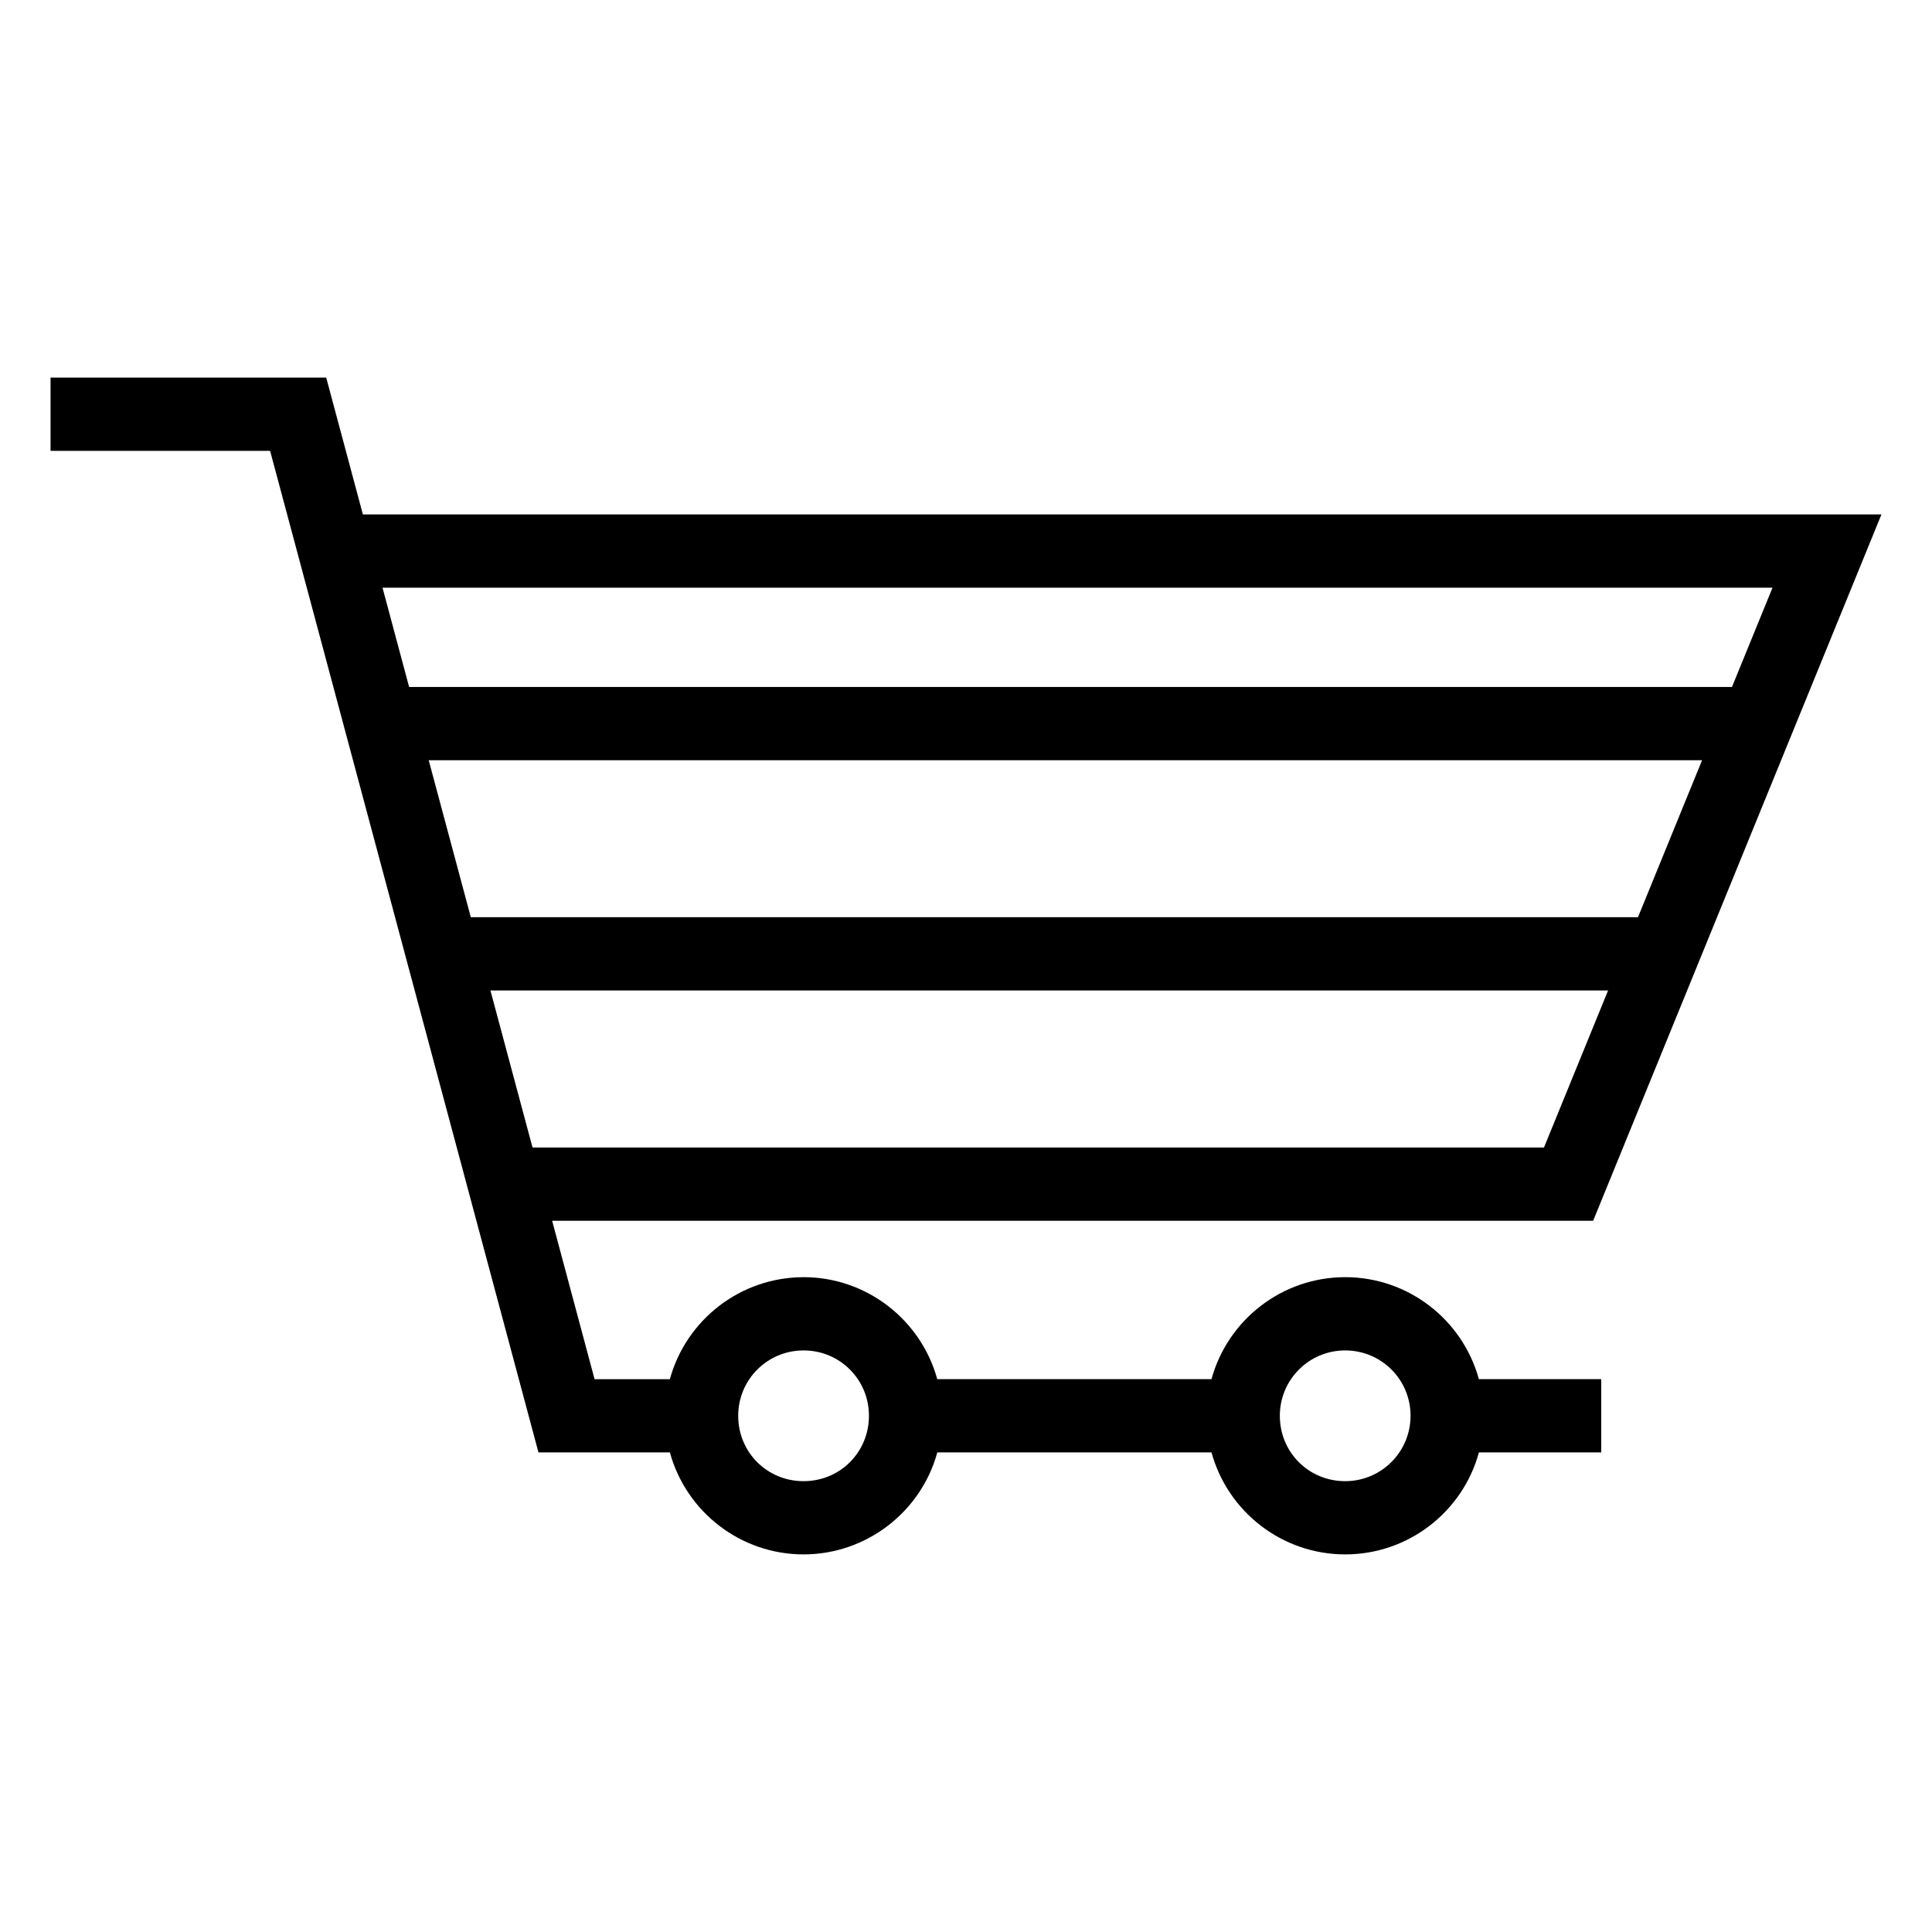 <?xml version="1.0" encoding="UTF-8"?>
<!-- Uploaded to: ICON Repo, www.iconrepo.com, Generator: ICON Repo Mixer Tools -->
<svg fill="#000000" width="800px" height="800px" version="1.1" viewBox="144 144 512 512" xmlns="http://www.w3.org/2000/svg">
 <path d="m356.95 482.46c16.684 0 31.105 11.293 35.43 27.027h72.676c4.356-15.863 18.828-27.027 35.43-27.027 16.609 0 31.066 11.164 35.43 27.027h32.43v19.418h-32.418c-4.309 15.75-18.691 27.027-35.441 27.027-16.609 0-31.066-11.164-35.43-27.027h-72.664c-4.332 15.84-18.871 27.027-35.441 27.027-16.609 0-31.066-11.164-35.43-27.027h-34.824l-71.121-265.43h-58.184v-19.41h73.055l9.719 36.27h402.43l-76.398 187.18h-275.88l11.246 41.98h19.953c4.363-15.863 18.828-27.027 35.43-27.027zm-88.18-95.387h309.31l16.984-41.602h-337.45zm301.39 19.418h-296.19l11.152 41.605h268.05l16.984-41.605zm-317.74-80.434h350.57l10.742-26.309h-368.36l7.047 26.309zm248.07 175.82c-9.598 0-17.32 7.731-17.32 17.32 0 9.707 7.676 17.328 17.32 17.328 9.57 0 17.32-7.754 17.32-17.328 0-9.594-7.723-17.32-17.32-17.32zm-143.54 0c-9.594 0-17.32 7.731-17.32 17.32 0 9.707 7.684 17.328 17.32 17.328 9.707 0 17.328-7.684 17.328-17.328 0-9.617-7.699-17.32-17.328-17.32z"/>
</svg>